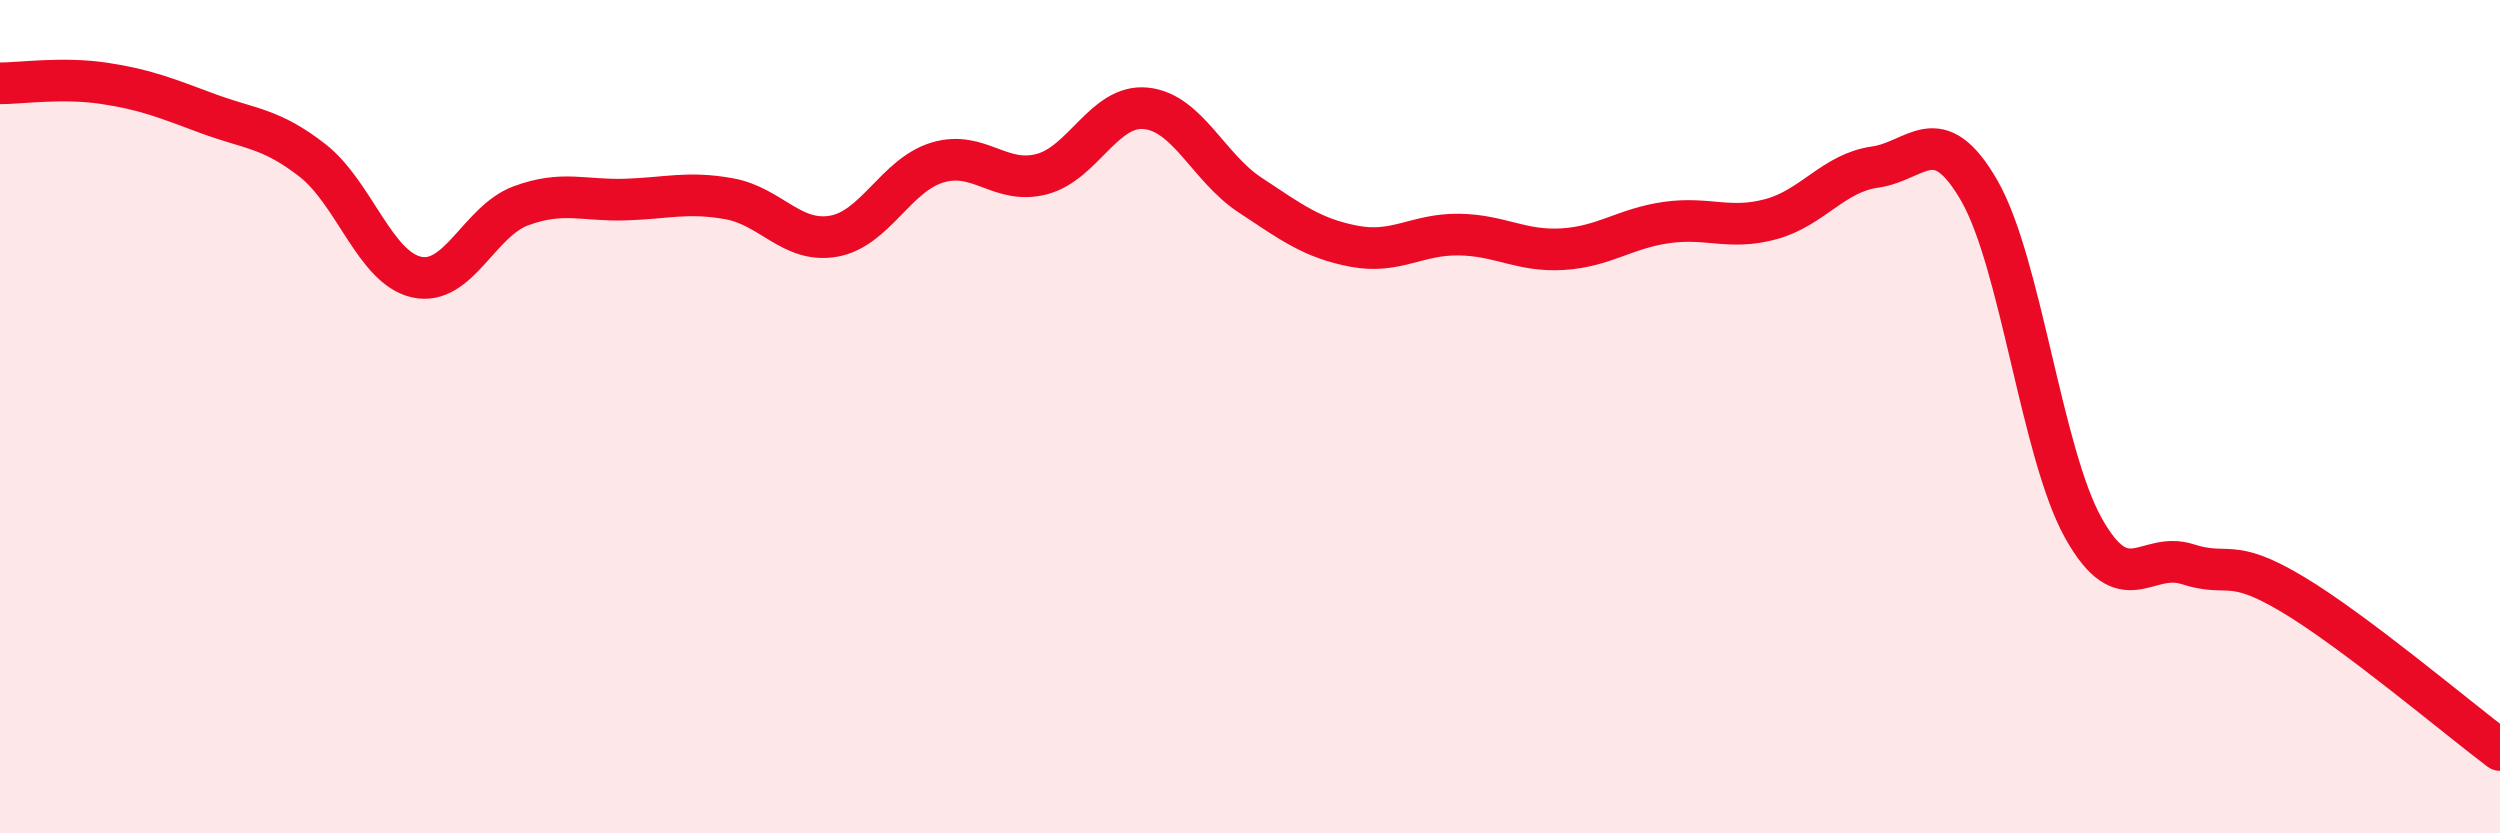 
    <svg width="60" height="20" viewBox="0 0 60 20" xmlns="http://www.w3.org/2000/svg">
      <path
        d="M 0,2 C 0.5,2 1.5,1.85 2.5,2 C 3.5,2.15 4,2.36 5,2.73 C 6,3.1 6.5,3.07 7.5,3.85 C 8.5,4.63 9,6.43 10,6.65 C 11,6.87 11.5,5.31 12.5,4.94 C 13.5,4.57 14,4.82 15,4.79 C 16,4.76 16.5,4.59 17.5,4.77 C 18.5,4.95 19,5.84 20,5.67 C 21,5.5 21.5,4.2 22.5,3.9 C 23.5,3.6 24,4.44 25,4.18 C 26,3.92 26.5,2.5 27.5,2.6 C 28.5,2.7 29,4.02 30,4.68 C 31,5.34 31.5,5.72 32.5,5.91 C 33.5,6.1 34,5.62 35,5.63 C 36,5.64 36.5,6.04 37.5,5.98 C 38.5,5.92 39,5.48 40,5.34 C 41,5.2 41.5,5.53 42.5,5.26 C 43.5,4.99 44,4.15 45,4.01 C 46,3.87 46.5,2.84 47.5,4.57 C 48.5,6.3 49,10.88 50,12.67 C 51,14.46 51.5,13.22 52.5,13.54 C 53.5,13.86 53.5,13.36 55,14.25 C 56.5,15.14 59,17.25 60,18L60 20L0 20Z"
        fill="#EB0A25"
        opacity="0.1"
        stroke-linecap="round"
        stroke-linejoin="round"
      />
      <path
        d="M 0,2 C 0.5,2 1.5,1.85 2.5,2 C 3.5,2.15 4,2.36 5,2.73 C 6,3.1 6.5,3.07 7.5,3.85 C 8.5,4.63 9,6.43 10,6.65 C 11,6.87 11.5,5.31 12.5,4.94 C 13.5,4.57 14,4.82 15,4.79 C 16,4.76 16.5,4.59 17.5,4.77 C 18.5,4.95 19,5.84 20,5.67 C 21,5.5 21.5,4.2 22.5,3.9 C 23.5,3.6 24,4.44 25,4.18 C 26,3.92 26.5,2.5 27.5,2.6 C 28.5,2.7 29,4.02 30,4.68 C 31,5.34 31.5,5.72 32.5,5.91 C 33.5,6.1 34,5.62 35,5.63 C 36,5.64 36.5,6.04 37.5,5.98 C 38.5,5.92 39,5.48 40,5.34 C 41,5.2 41.5,5.53 42.5,5.26 C 43.5,4.99 44,4.15 45,4.01 C 46,3.87 46.5,2.84 47.5,4.57 C 48.5,6.3 49,10.88 50,12.67 C 51,14.46 51.5,13.22 52.5,13.54 C 53.5,13.86 53.5,13.36 55,14.25 C 56.5,15.14 59,17.25 60,18"
        stroke="#EB0A25"
        stroke-width="1"
        fill="none"
        stroke-linecap="round"
        stroke-linejoin="round"
      />
    </svg>
  